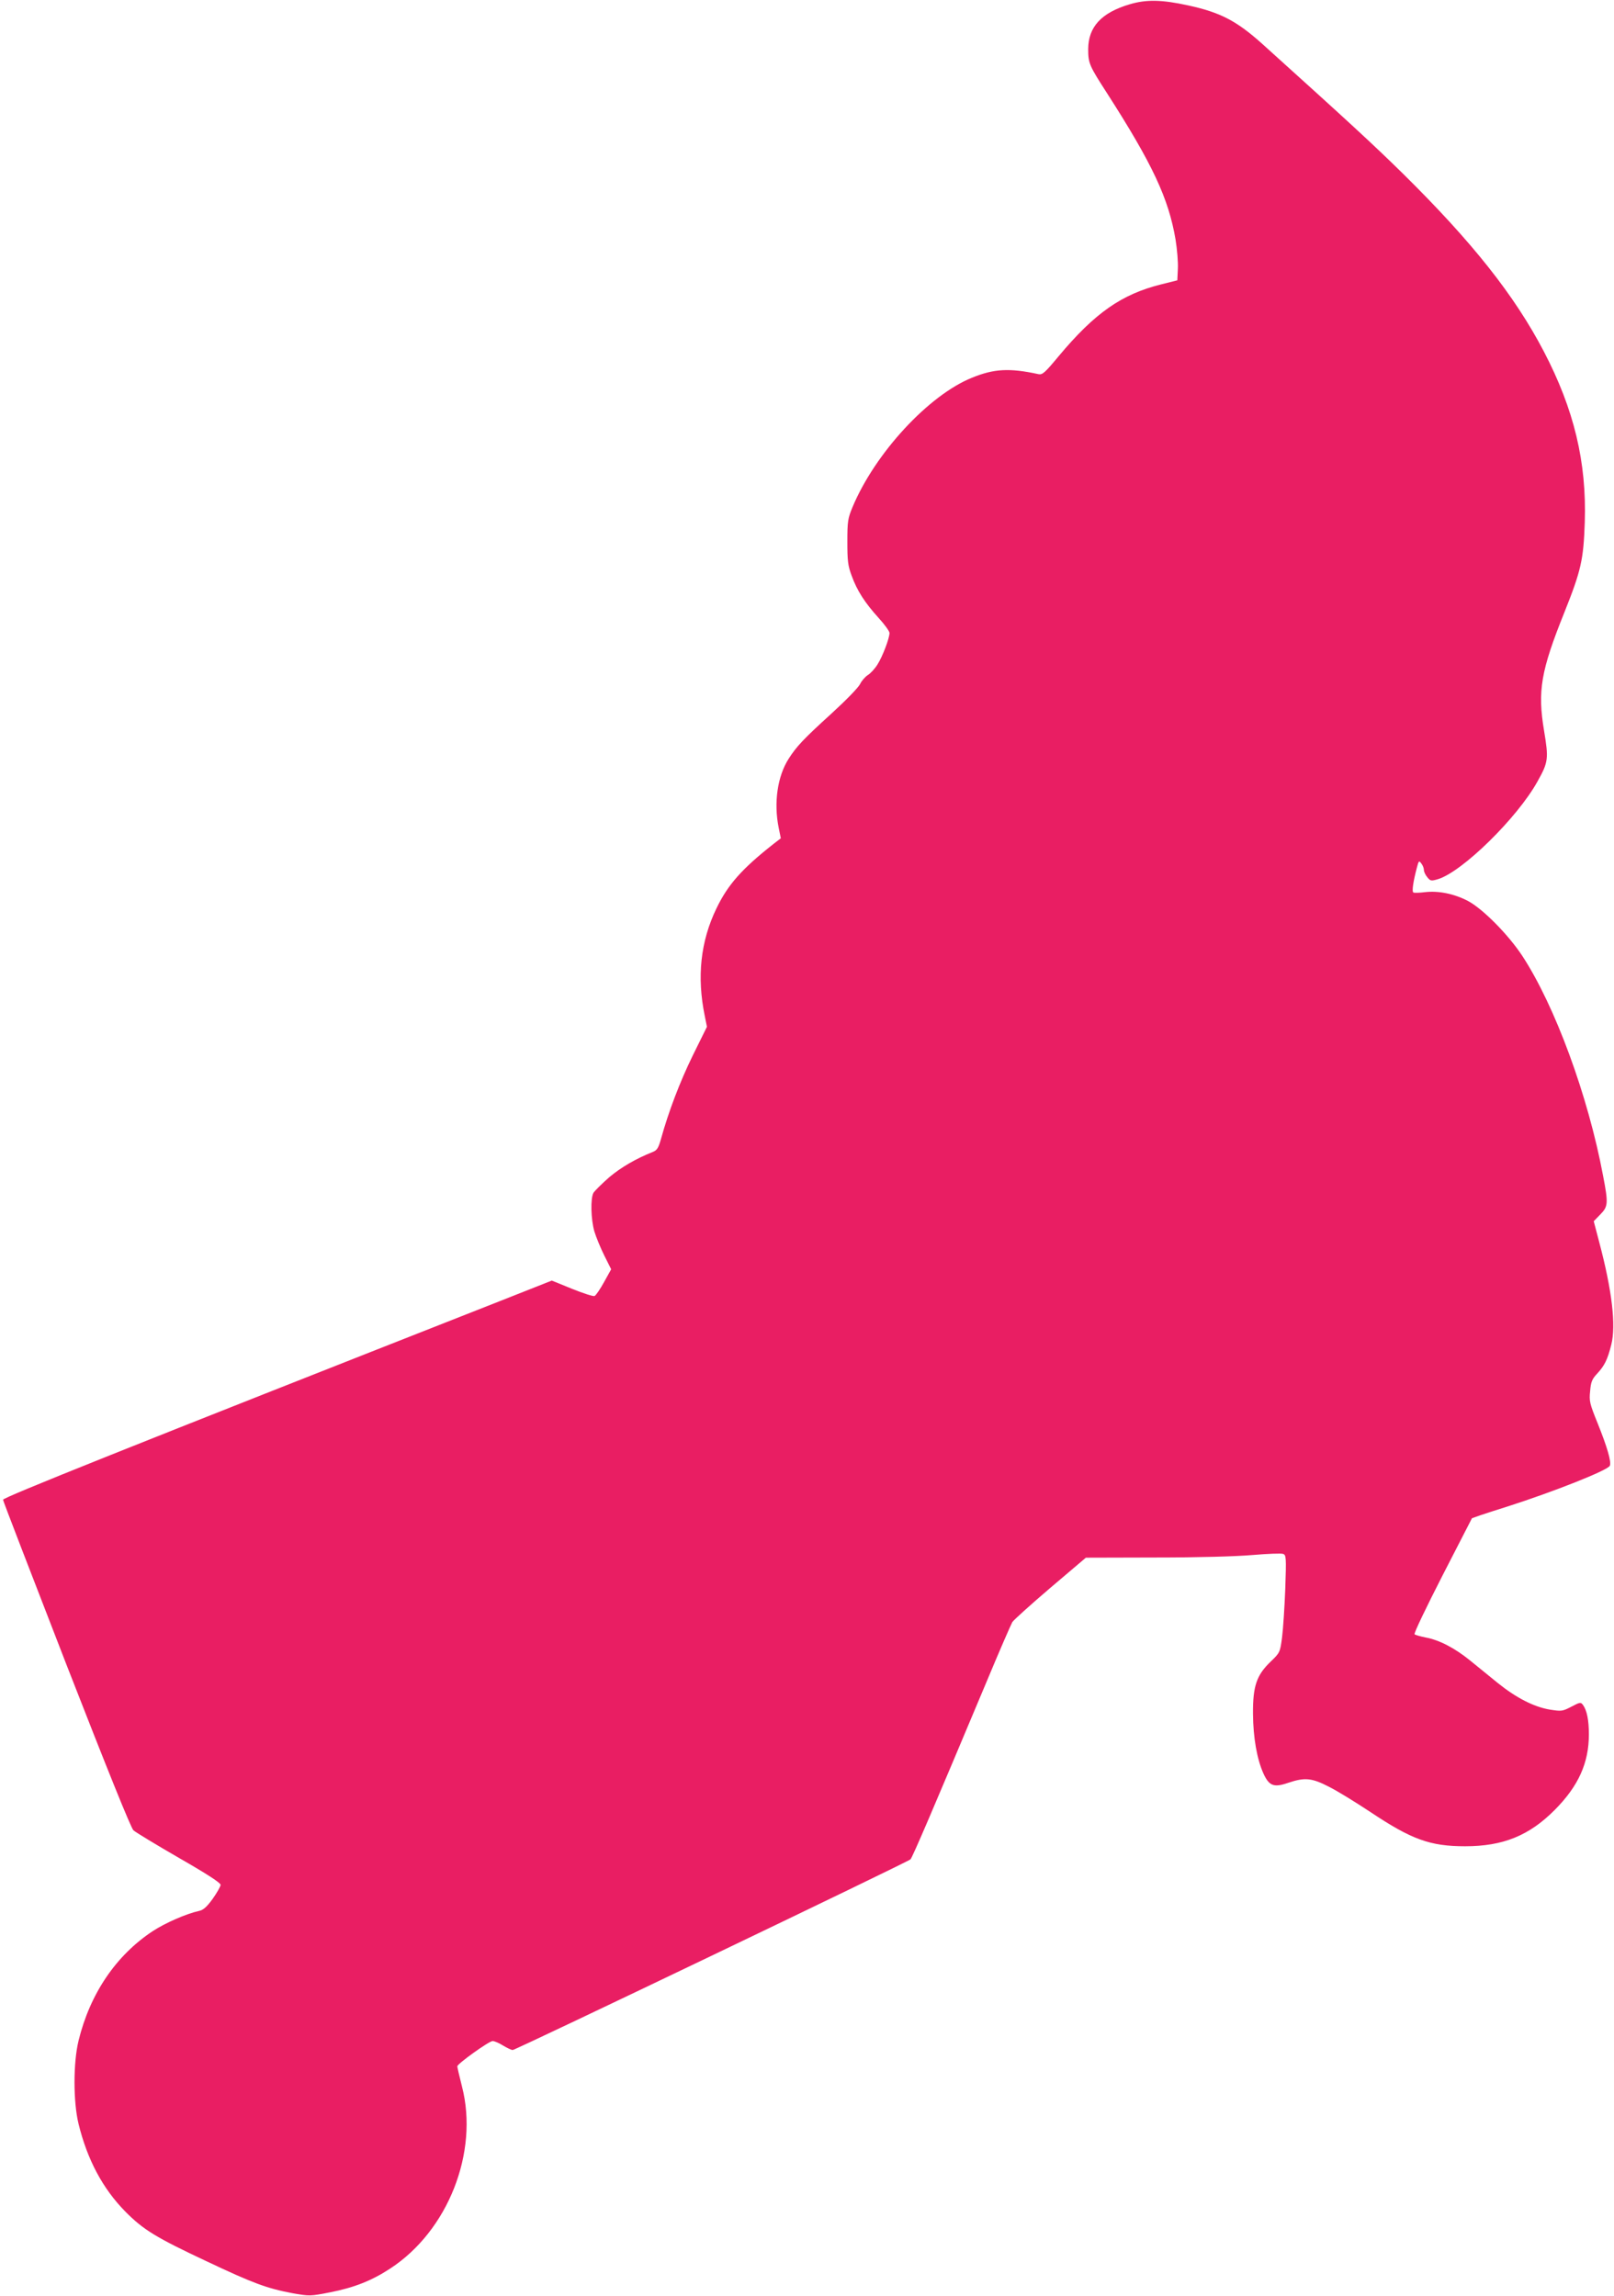<?xml version="1.0" standalone="no"?>
<!DOCTYPE svg PUBLIC "-//W3C//DTD SVG 20010904//EN"
 "http://www.w3.org/TR/2001/REC-SVG-20010904/DTD/svg10.dtd">
<svg version="1.0" xmlns="http://www.w3.org/2000/svg"
 width="900pt" height="1280pt" viewBox="0 0 900 1280"
 preserveAspectRatio="xMidYMid meet">
<g transform="translate(0,1280) scale(0.1,-0.1)"
fill="#e91e63" stroke="none">
<path d="M6299 12776 c-158 -47 -230 -126 -231 -249 0 -80 6 -93 104 -245 255
-397 344 -588 383 -817 9 -55 15 -129 13 -164 l-3 -64 -92 -23 c-219 -55 -368
-159 -568 -398 -79 -95 -92 -107 -115 -102 -161 35 -248 30 -370 -20 -241 -97
-540 -420 -666 -721 -26 -63 -29 -78 -29 -193 0 -107 3 -134 24 -190 30 -83
73 -150 150 -235 34 -37 61 -75 61 -84 0 -30 -39 -132 -67 -176 -15 -24 -39
-50 -54 -59 -14 -9 -34 -31 -43 -50 -10 -20 -78 -90 -159 -164 -155 -141 -195
-183 -239 -252 -63 -98 -84 -246 -56 -385 l12 -59 -39 -30 c-178 -140 -256
-228 -320 -361 -89 -184 -110 -382 -65 -600 l12 -60 -79 -160 c-71 -145 -135
-312 -178 -468 -13 -46 -21 -60 -43 -69 -98 -39 -178 -86 -245 -142 -42 -37
-81 -76 -88 -87 -17 -32 -14 -147 5 -214 10 -33 35 -94 56 -136 l38 -76 -40
-72 c-22 -40 -46 -75 -53 -77 -7 -3 -63 15 -125 40 l-113 46 -291 -115 c-2084
-820 -2771 -1095 -2769 -1107 0 -7 160 -420 353 -918 227 -582 360 -912 374
-925 12 -11 126 -80 254 -154 157 -90 232 -139 232 -150 0 -9 -20 -44 -44 -78
-34 -47 -53 -63 -78 -68 -68 -15 -186 -66 -256 -112 -205 -135 -350 -349 -414
-611 -30 -123 -30 -341 0 -464 49 -200 135 -361 261 -489 101 -102 172 -145
453 -277 262 -124 337 -151 479 -178 96 -17 98 -17 210 5 133 26 232 65 334
132 323 210 496 649 401 1016 -14 56 -26 106 -26 112 0 14 177 141 197 141 10
0 36 -11 58 -25 22 -13 46 -25 54 -25 16 0 2201 1047 2218 1063 11 11 125 277
423 987 72 173 138 324 145 336 7 11 102 97 211 190 l199 169 390 1 c238 0
449 6 541 14 83 7 159 10 169 6 17 -6 18 -19 12 -194 -4 -103 -12 -225 -18
-272 -11 -83 -12 -85 -64 -135 -78 -75 -99 -136 -98 -290 1 -134 22 -252 58
-333 32 -70 58 -80 139 -52 92 31 132 27 228 -23 46 -23 148 -86 228 -139 232
-155 335 -192 530 -192 211 0 357 59 500 203 132 133 190 262 190 421 0 79
-11 134 -33 164 -12 16 -16 16 -65 -10 -50 -26 -55 -26 -120 -16 -89 15 -188
66 -291 149 -46 37 -115 94 -155 126 -84 68 -170 113 -246 127 -30 6 -58 14
-62 18 -5 5 66 152 156 328 l164 319 48 17 c27 9 94 31 149 48 259 83 563 203
572 228 9 22 -15 104 -68 236 -45 111 -48 124 -42 180 4 51 11 67 38 96 42 45
59 79 80 163 27 108 4 302 -67 570 l-31 118 37 38 c43 44 45 61 15 216 -83
444 -268 947 -450 1225 -79 120 -222 264 -304 307 -77 40 -162 57 -237 49 -32
-4 -62 -5 -67 -2 -9 6 0 64 20 139 10 39 12 40 25 22 8 -10 14 -26 14 -36 0
-9 8 -27 19 -40 17 -21 21 -22 59 -11 136 41 444 343 556 546 60 107 62 126
36 282 -37 222 -18 333 113 659 94 235 107 295 114 503 11 336 -60 630 -228
952 -164 314 -400 611 -785 991 -172 169 -304 290 -786 725 -143 128 -233 175
-413 214 -146 32 -233 34 -326 6z"/>
</g>
</svg>
